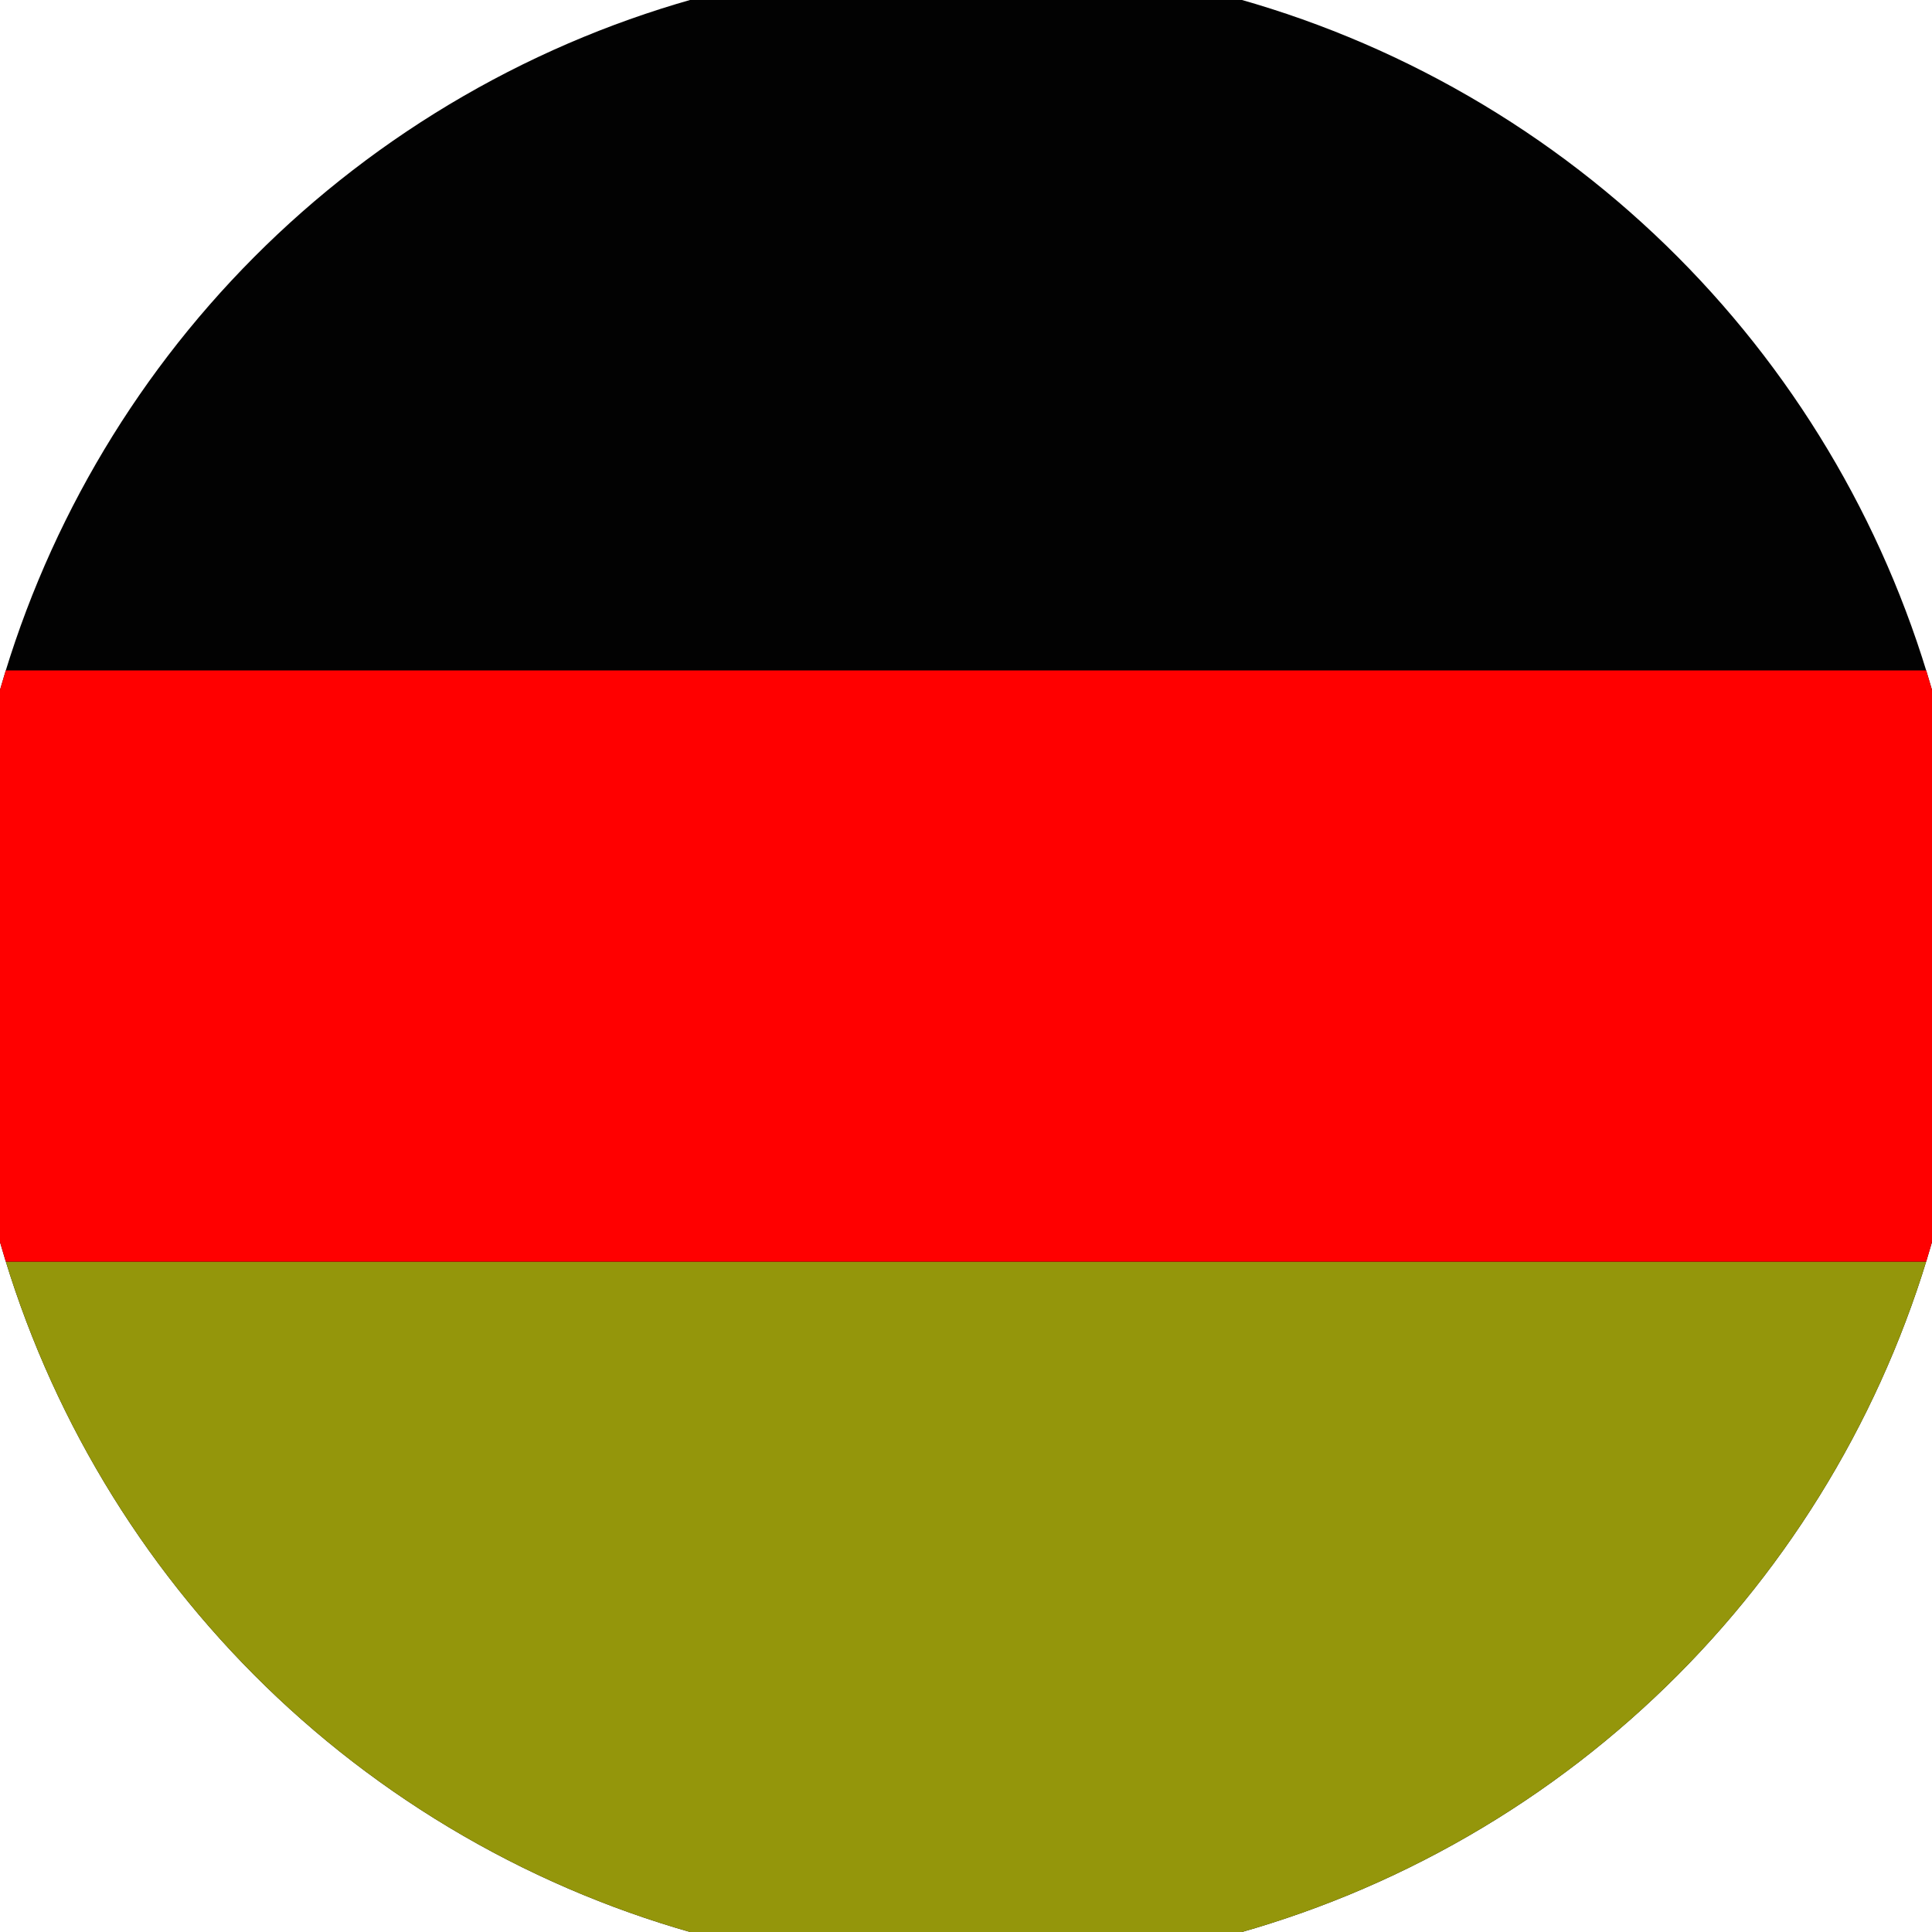 <svg xmlns="http://www.w3.org/2000/svg" width="128" height="128" viewBox="0 0 100 100" shape-rendering="geometricPrecision">
                            <defs>
                                <clipPath id="clip">
                                    <circle cx="50" cy="50" r="52" />
                                    <!--<rect x="0" y="0" width="100" height="100"/>-->
                                </clipPath>
                            </defs>
                            <g transform="rotate(0 50 50)">
                            <rect x="0" y="0" width="100" height="100" fill="#020202" clip-path="url(#clip)"/><path d="M 0 65.3 H 100 V 100 H 0 Z" fill="#94960b" clip-path="url(#clip)"/><path d="M 0 34.7 H 100 V 65.3 H 0 Z" fill="#ff0000" clip-path="url(#clip)"/></g></svg>